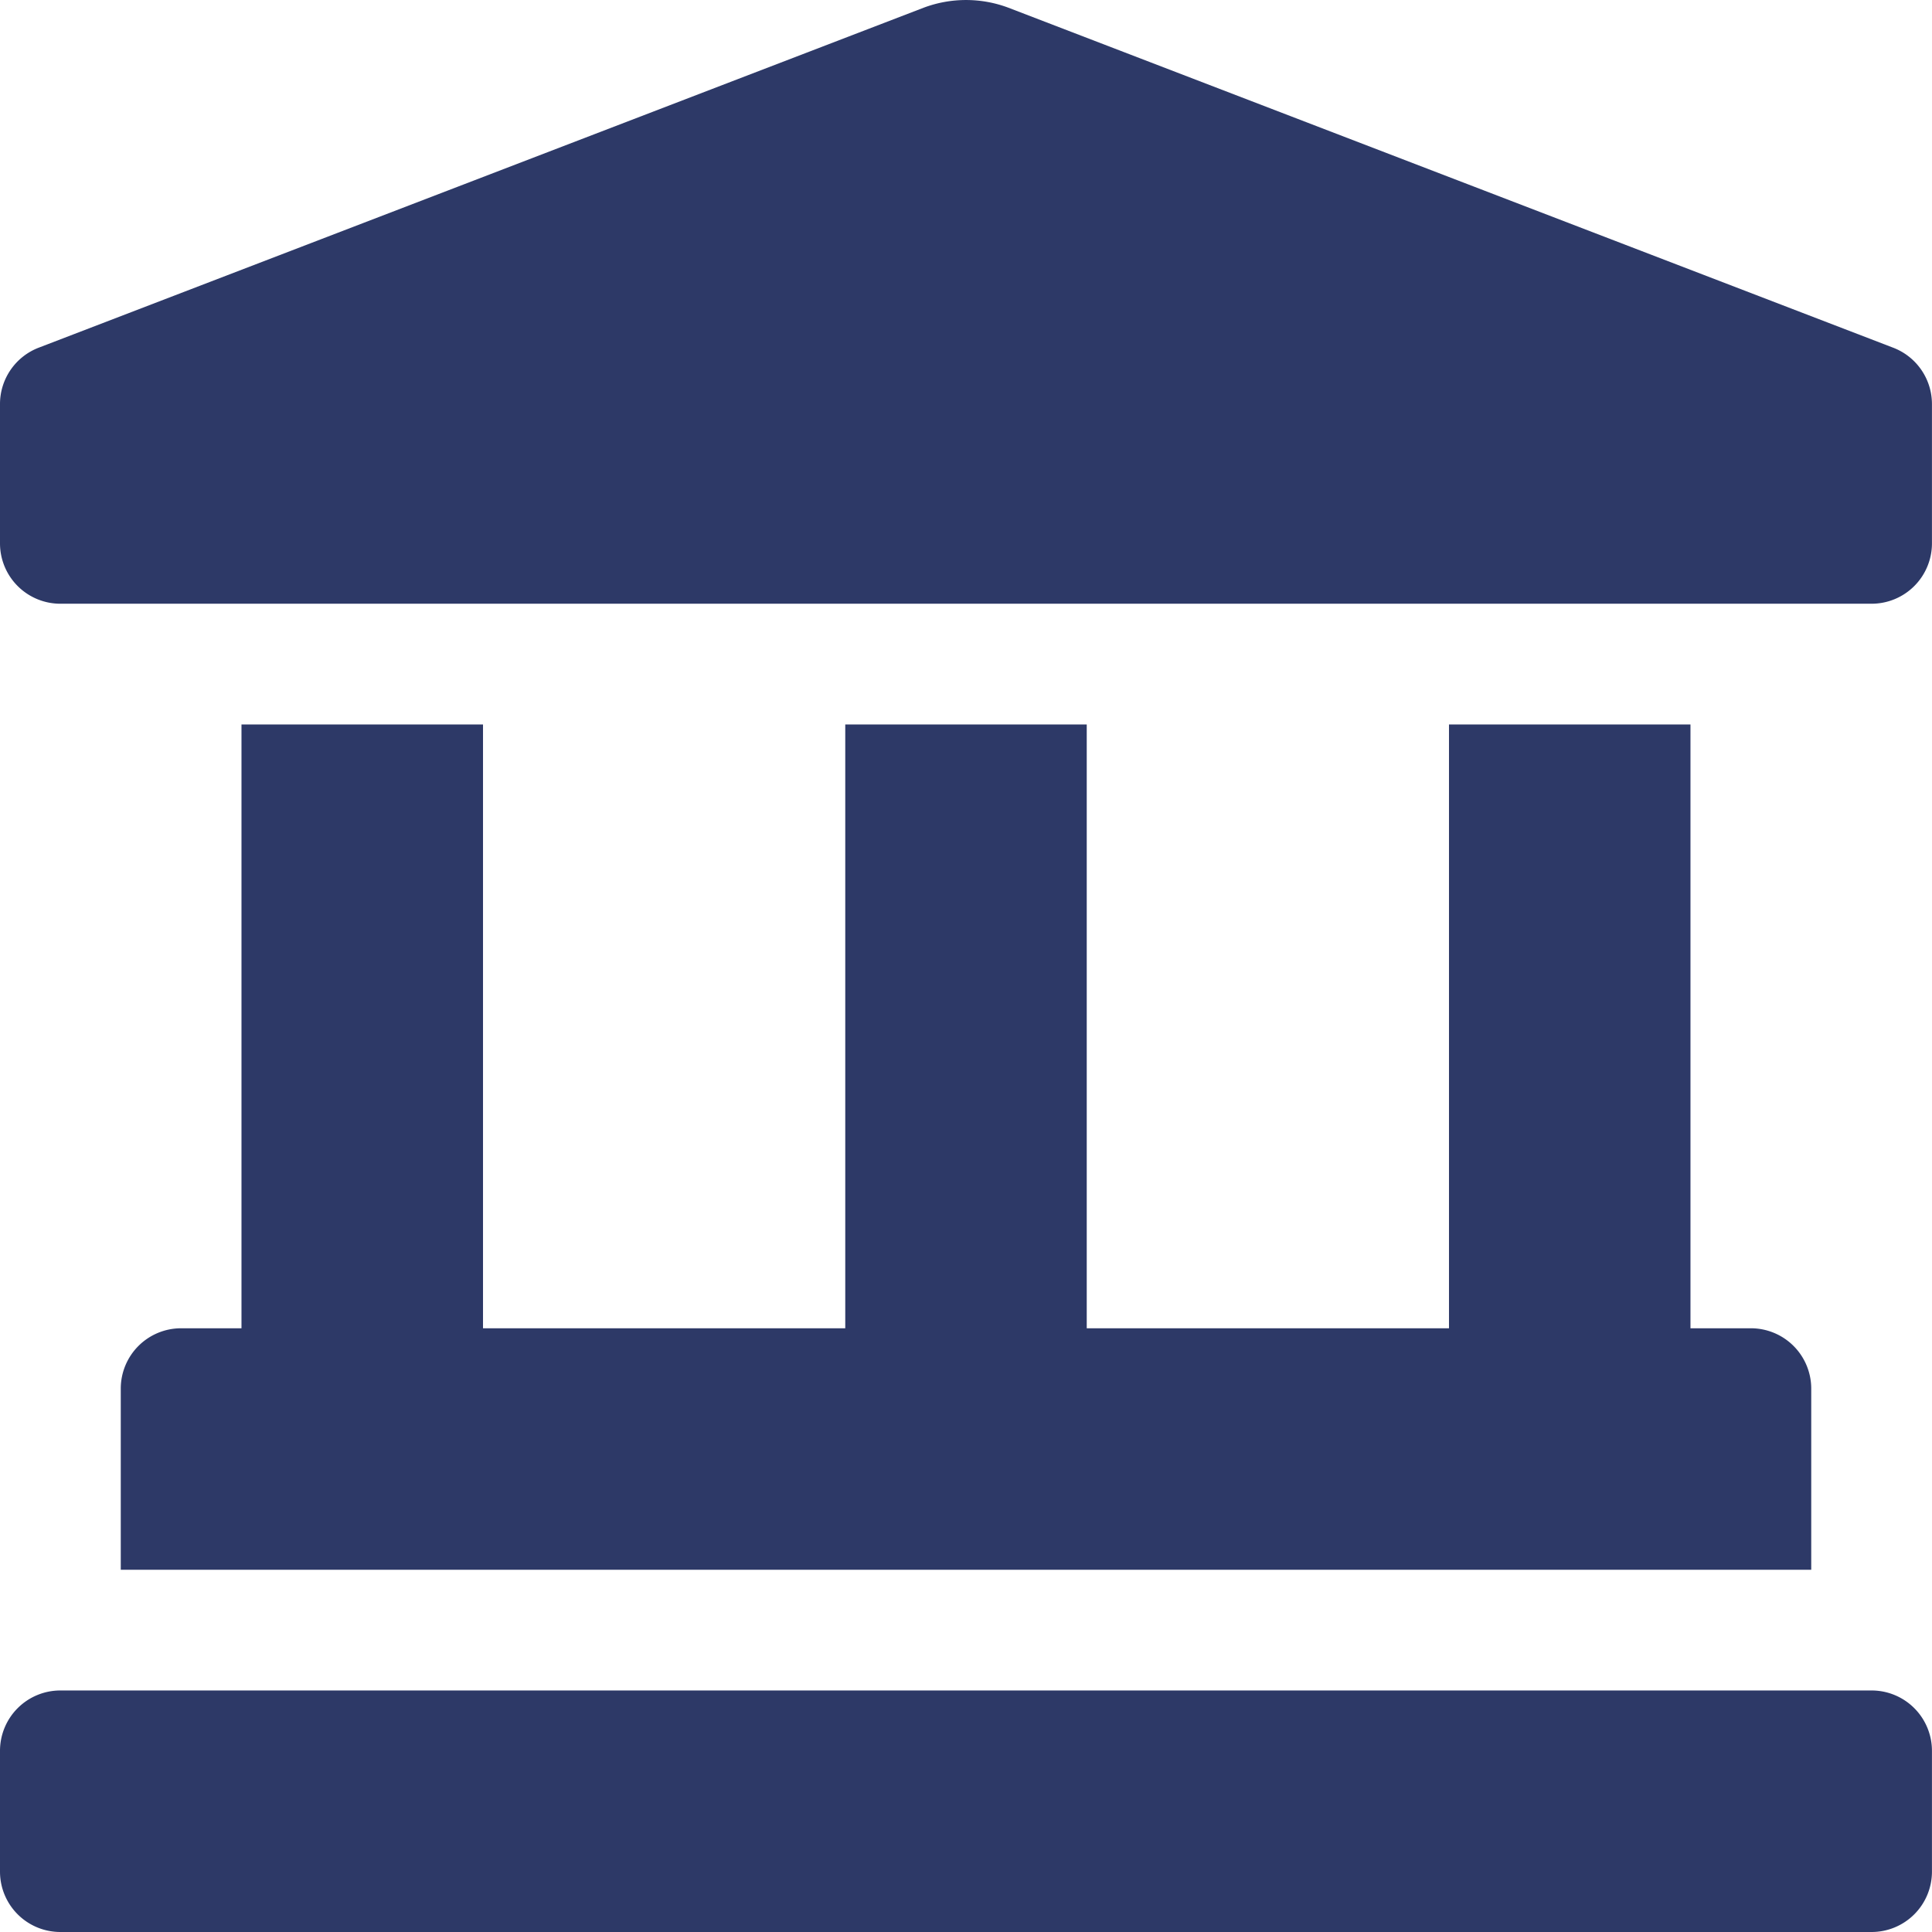 <?xml version="1.0" encoding="UTF-8"?> <svg xmlns="http://www.w3.org/2000/svg" width="39.563" height="39.563" viewBox="0 0 39.563 39.563"><path id="FontAwsome_landmark_" data-name="FontAwsome (landmark)" d="M38.76,7.117,20.65.158a2.469,2.469,0,0,0-1.736,0L.8,7.117A1.236,1.236,0,0,0,0,8.275v2.852a1.236,1.236,0,0,0,1.236,1.236h37.09a1.236,1.236,0,0,0,1.236-1.236V8.275A1.236,1.236,0,0,0,38.76,7.117ZM4.945,14.836V27.2H3.709a1.236,1.236,0,0,0-1.236,1.236v3.709H37.09V28.436A1.236,1.236,0,0,0,35.853,27.2H34.617V14.836H29.672V27.2H22.254V14.836H17.309V27.2H9.891V14.836ZM38.326,34.617H1.236A1.236,1.236,0,0,0,0,35.854v2.473a1.236,1.236,0,0,0,1.236,1.236h37.09a1.236,1.236,0,0,0,1.236-1.236V35.854A1.236,1.236,0,0,0,38.326,34.617Z" fill="#2d3967"></path></svg> 